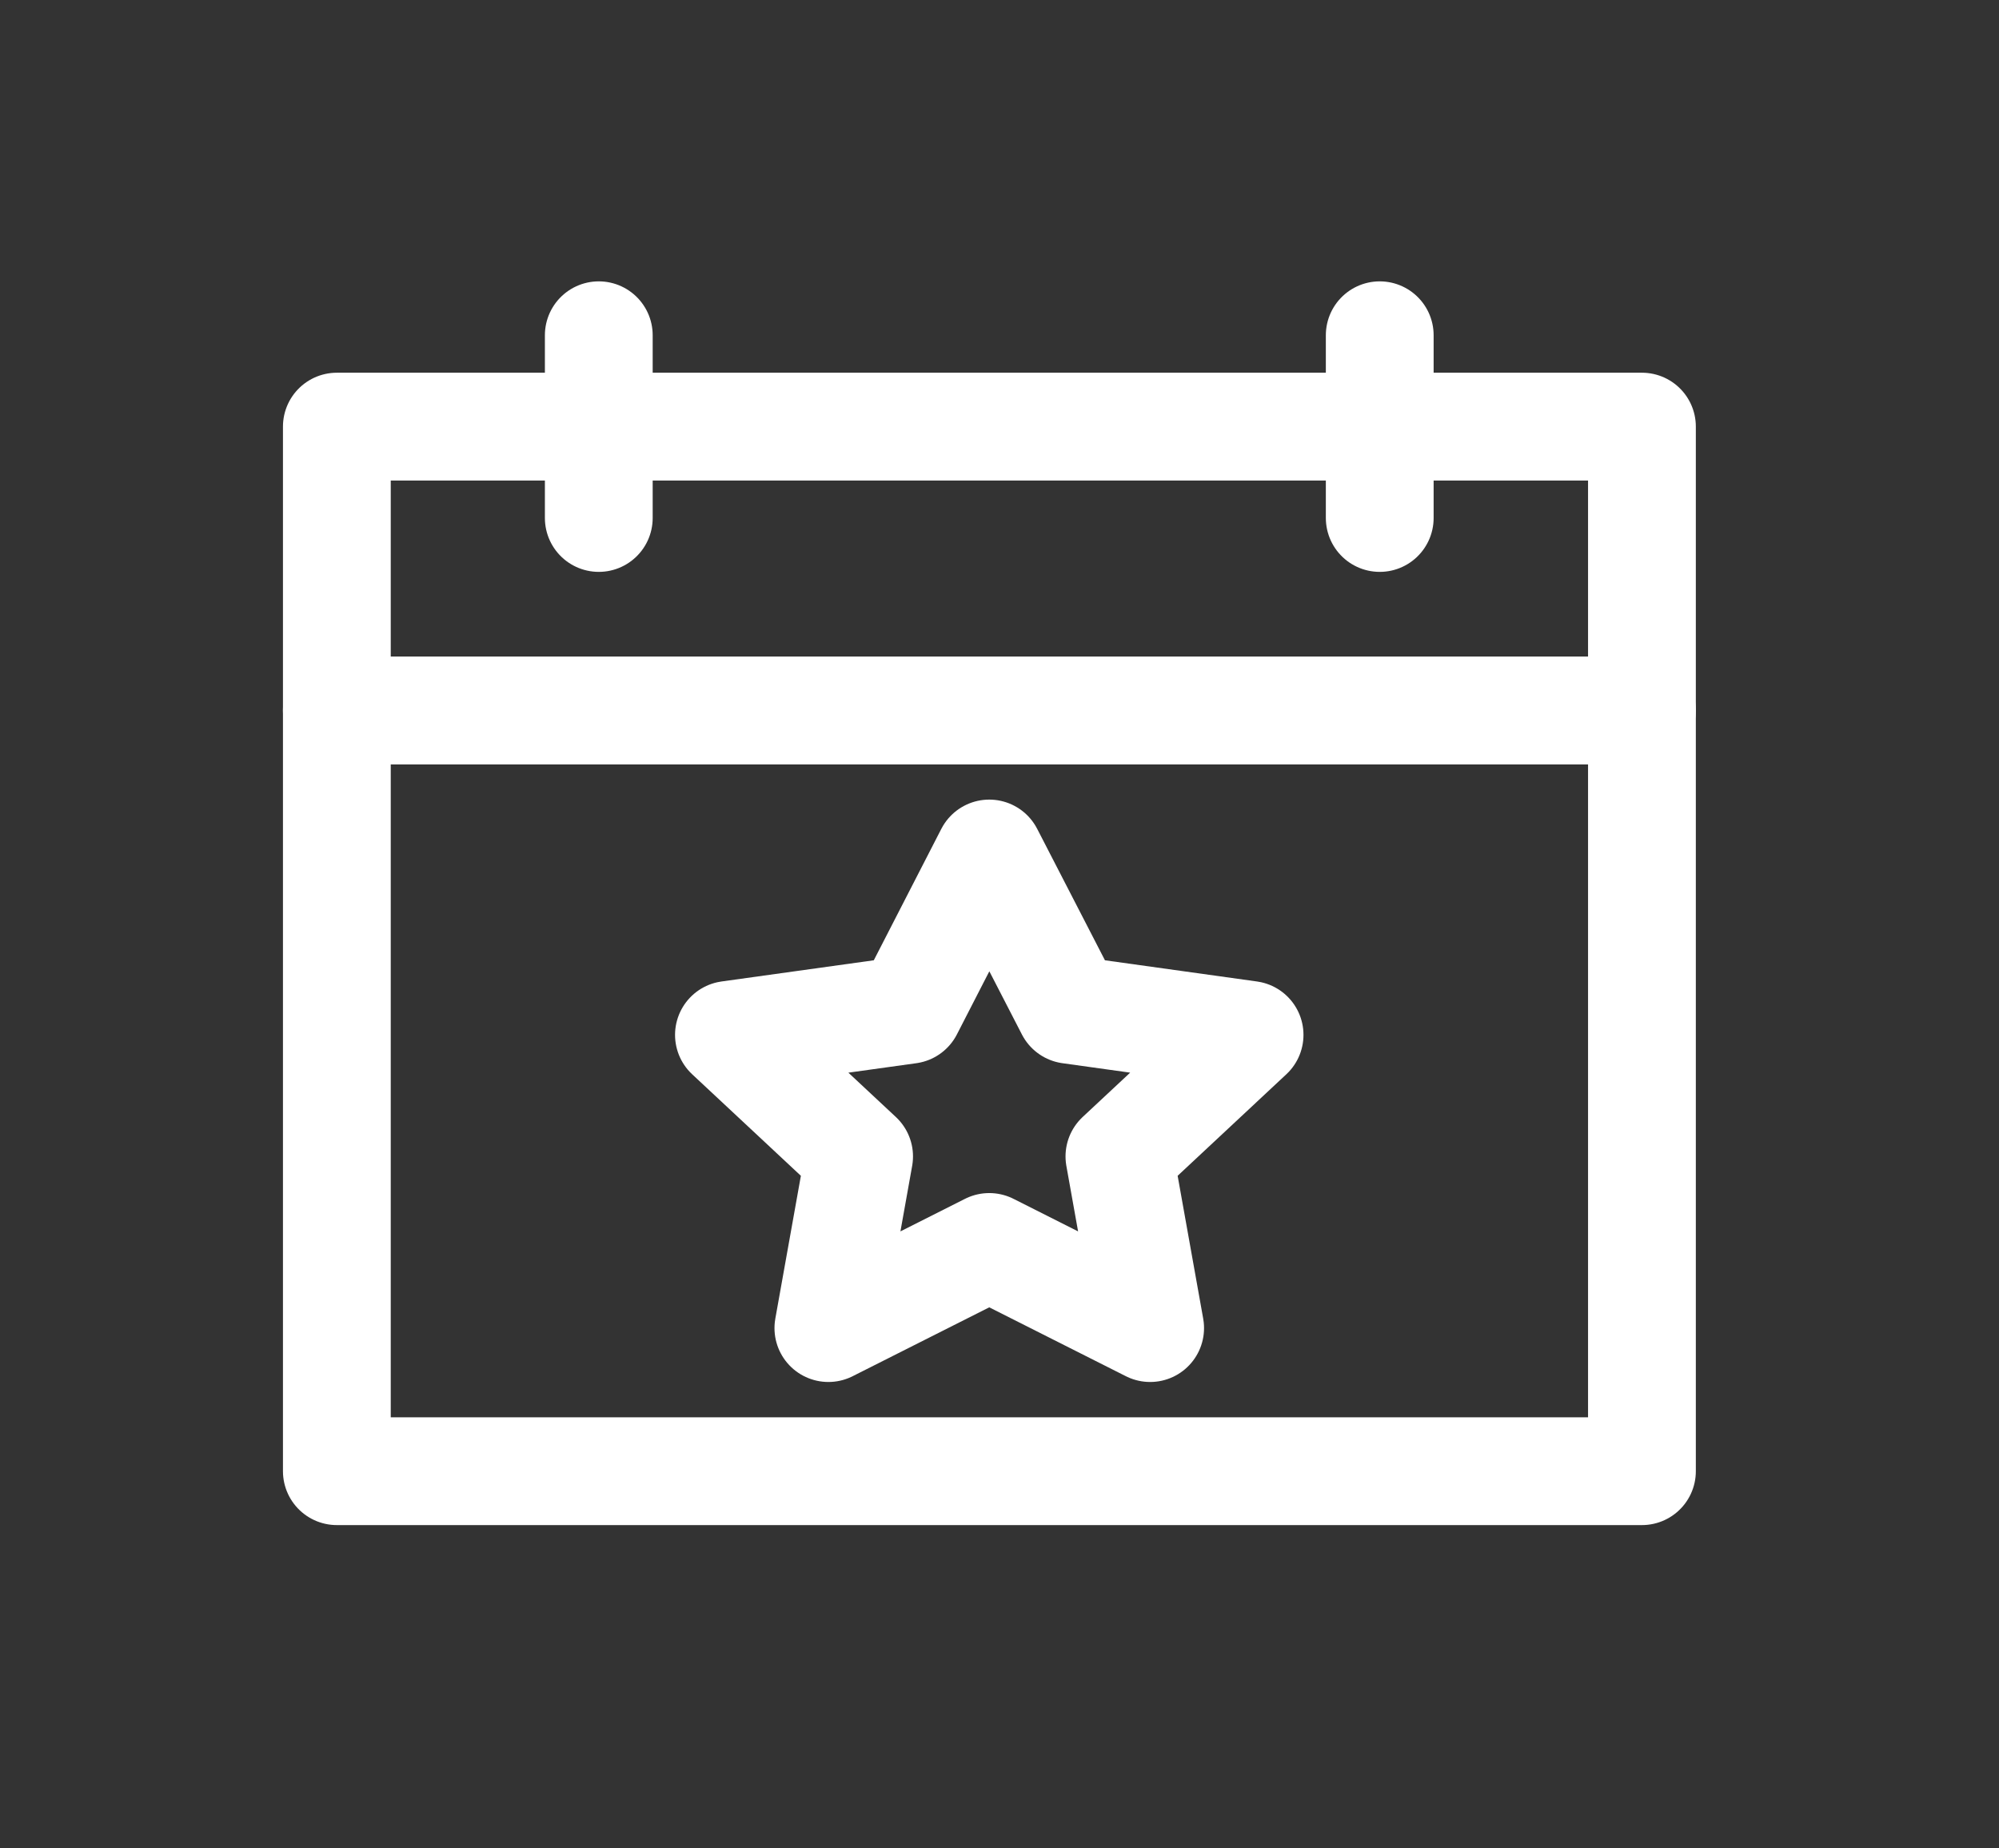 <?xml version="1.0" encoding="utf-8"?>
<!-- Generator: Adobe Illustrator 27.0.0, SVG Export Plug-In . SVG Version: 6.00 Build 0)  -->
<svg version="1.1" id="_x2014_ÎÓÈ_x5F_1" xmlns="http://www.w3.org/2000/svg" xmlns:xlink="http://www.w3.org/1999/xlink"
	 x="0px" y="0px" viewBox="0 0 741.8 685.8" style="enable-background:new 0 0 741.8 685.8;" xml:space="preserve" fill="white">
<rect x="0" y="0" width="741.8" height="685.8" fill="#333333" stroke="none"/>
<style type="text/css">
	.st0{display:none;fill:white;}
	.st1{display:none;fill:white;}
	.st2{display:none;fill:white;}
	.st3{display:none;fill:#FFFFFF;stroke:#FFFFFF;stroke-width:6;stroke-linejoin:round;stroke-miterlimit:10;}
	.st4{fill:none;stroke:white;stroke-width:40;stroke-linecap:round;stroke-linejoin:round;stroke-miterlimit:10;}
</style>
<rect id="XMLID_41_" x="-627.7" y="-486.2" class="st0" width="2000" height="2000"/>
<polygon id="XMLID_35_" class="st1" points="1273.2,1513.8 438.3,1513.8 20.6,1096.1 16.1,1091.6 728.7,969.3 "/>
<path id="XMLID_15_" class="st2" d="M663.2,940.8H81.3c-49.4,0-89.5,40.1-89.5,89.5v0c0,49.4,40.1,89.5,89.5,89.5h581.9
	c49.4,0,89.5-40.1,89.5-89.5v0C752.7,980.9,712.7,940.8,663.2,940.8z"/>
<path id="XMLID_3_" class="st3" d="M155.3,986.4l-33.8,86.3h-8.1l-33.8-86.3h7l30.9,78.4l30.9-78.4H155.3z M193.1,1074.3
	c-4.3,0-8.1-0.7-11.6-2.2c-3.5-1.4-6.5-3.5-8.9-6.3c-2.5-2.8-4.4-6.1-5.8-10.1c-1.4-4-2-8.5-2-13.6c0-4.9,0.7-9.4,2-13.4
	c1.3-4,3.2-7.3,5.6-10.1c2.4-2.8,5.3-4.9,8.6-6.3c3.3-1.5,7-2.2,11-2.2c4.2,0,7.9,0.7,11.3,2.2c3.4,1.5,6.2,3.6,8.6,6.3
	c2.4,2.8,4.2,6.1,5.4,10.1c1.3,4,1.9,8.4,1.9,13.4v1.4H171c0.3,4.2,1.1,7.8,2.3,10.8c1.2,3,2.8,5.6,4.7,7.6c1.9,2,4.2,3.5,6.7,4.5
	c2.5,1,5.3,1.5,8.3,1.5c2.1,0,4.2-0.2,6.3-0.7c2.1-0.5,4-1.2,5.7-2.2c1.7-1,3.1-2.2,4.3-3.7c1.2-1.5,1.8-3.2,2-5h6.2
	c-0.6,2.9-1.6,5.5-3.1,7.7c-1.5,2.2-3.3,4.1-5.4,5.7c-2.2,1.6-4.6,2.7-7.3,3.5C199.1,1073.9,196.2,1074.3,193.1,1074.3z
	 M212.7,1037.2c-1.1-7-3.4-12.2-7.1-15.7c-3.7-3.5-8.3-5.2-13.7-5.2c-2.7,0-5.2,0.4-7.5,1.3c-2.3,0.8-4.4,2.1-6.2,3.9
	c-1.8,1.7-3.3,3.9-4.6,6.5c-1.2,2.6-2.1,5.7-2.6,9.2H212.7z M259.2,1074.3c-4,0-7.7-0.7-11.1-2.1c-3.3-1.4-6.2-3.5-8.6-6.2
	c-2.4-2.7-4.2-6.1-5.6-10.1c-1.3-4-2-8.6-2-13.7c0-5,0.6-9.6,1.9-13.6c1.3-4,3.1-7.4,5.5-10.1c2.4-2.7,5.3-4.8,8.6-6.3
	c3.3-1.4,7.1-2.2,11.2-2.2c2.9,0,5.7,0.4,8.2,1.2c2.5,0.8,4.8,1.9,6.8,3.5c2,1.5,3.6,3.4,5,5.7c1.3,2.3,2.3,4.8,2.8,7.7h-6.1
	c-0.3-1.9-0.9-3.6-1.8-5c-0.9-1.5-2.1-2.7-3.6-3.7c-1.5-1-3.2-1.7-5.1-2.2c-1.9-0.5-4-0.7-6.2-0.7c-3.1,0-5.9,0.5-8.5,1.6
	c-2.6,1.1-4.8,2.7-6.6,4.8c-1.8,2.2-3.3,4.8-4.3,8.1c-1,3.2-1.5,7-1.5,11.2c0,4.3,0.5,8.1,1.5,11.3c1,3.2,2.4,5.9,4.3,8.1
	c1.8,2.2,4,3.8,6.6,4.8c2.6,1.1,5.4,1.6,8.5,1.6c2,0,4-0.2,5.9-0.7c1.9-0.5,3.6-1.2,5.1-2.2c1.5-1,2.7-2.2,3.7-3.6
	c1-1.4,1.6-3.1,1.9-5.1h6.1c-0.6,2.9-1.5,5.5-2.9,7.8c-1.3,2.2-3,4.1-5,5.6c-2,1.5-4.2,2.7-6.8,3.4
	C264.8,1073.9,262.1,1074.3,259.2,1074.3z M315.7,1073.3c-0.9,0.1-1.8,0.2-2.7,0.2c-0.9,0.1-1.8,0.1-2.7,0.1c-2.7,0-4.9-0.4-6.6-1.1
	c-1.7-0.8-2.9-1.9-3.8-3.4c-0.9-1.5-1.4-3.4-1.7-5.7c-0.3-2.3-0.4-5-0.4-8v-37.4H290v-6.3h7.8v-16h6.3v16h10v6.3h-10v37.9
	c0,2.5,0.2,4.5,0.6,6c0.4,1.5,0.9,2.7,1.7,3.5c0.7,0.8,1.6,1.3,2.7,1.6c1.1,0.2,2.3,0.4,3.7,0.4c0.6,0,1.1,0,1.5,0
	c0.4,0,0.9,0,1.4-0.1V1073.3z M352.6,1010c4.2,0,7.9,0.7,11.3,2.2c3.4,1.4,6.2,3.5,8.6,6.3c2.4,2.8,4.2,6.1,5.4,10.1
	c1.3,4,1.9,8.4,1.9,13.4c0,5.1-0.6,9.6-1.9,13.6c-1.3,4-3.1,7.4-5.5,10.1c-2.4,2.8-5.2,4.9-8.6,6.3c-3.4,1.4-7.1,2.2-11.2,2.2
	c-4.1,0-7.8-0.7-11.2-2.1c-3.3-1.4-6.2-3.5-8.6-6.3c-2.4-2.8-4.2-6.1-5.5-10.1c-1.3-4-2-8.6-2-13.7c0-5,0.6-9.6,1.9-13.5
	c1.3-4,3.1-7.3,5.5-10.1c2.4-2.7,5.2-4.8,8.6-6.3C344.8,1010.8,348.5,1010,352.6,1010z M352.6,1068c3.1,0,5.9-0.5,8.5-1.6
	c2.5-1.1,4.7-2.7,6.6-4.9c1.8-2.2,3.3-4.9,4.3-8.1c1-3.2,1.5-7,1.5-11.3c0-4.3-0.5-8-1.5-11.2c-1-3.2-2.5-5.9-4.3-8
	c-1.8-2.1-4-3.7-6.6-4.8c-2.5-1.1-5.4-1.6-8.5-1.6c-3.2,0-6,0.5-8.6,1.6c-2.5,1.1-4.7,2.7-6.6,4.8c-1.8,2.1-3.3,4.8-4.3,8
	c-1,3.2-1.5,7-1.5,11.2c0,4.3,0.5,8.1,1.5,11.3c1,3.2,2.4,5.9,4.3,8.1c1.8,2.2,4,3.8,6.6,4.9C346.6,1067.5,349.5,1068,352.6,1068z
	 M424.4,1016.5c-0.6-0.1-1.2-0.2-1.9-0.2c-0.6,0-1.4,0-2.3,0c-1.8,0-3.5,0.4-5.2,1.1c-1.7,0.7-3.3,1.7-4.8,2.9
	c-1.5,1.2-2.9,2.5-4.3,4c-1.3,1.5-2.4,3-3.4,4.6v43.8h-6.3v-61.1h6.3v8.4c1.8-2.1,3.6-3.8,5.3-5.1c1.8-1.3,3.5-2.3,5.1-3.1
	c1.7-0.7,3.2-1.2,4.8-1.5c1.5-0.2,2.9-0.4,4.2-0.4c0.4,0,0.8,0,1.2,0c0.4,0,0.8,0.1,1.3,0.1V1016.5z M467.1,1073.5h-6.3v-86.3h6.3
	V1073.5z M514.7,1073.5c-4,0-7.7-0.7-11.1-2.1c-3.3-1.4-6.2-3.5-8.6-6.2c-2.4-2.7-4.2-6.1-5.6-10.1c-1.3-4-2-8.6-2-13.7
	c0-5,0.6-9.6,1.9-13.6c1.3-4,3.1-7.4,5.5-10.1c2.4-2.7,5.3-4.8,8.6-6.3c3.3-1.4,7.1-2.2,11.2-2.2c2.9,0,5.7,0.4,8.2,1.2
	c2.5,0.8,4.8,1.9,6.8,3.5c2,1.5,3.6,3.4,5,5.7c1.3,2.3,2.3,4.8,2.8,7.7h-6.1c-0.3-1.9-0.9-3.6-1.8-5c-0.9-1.5-2.1-2.7-3.6-3.7
	c-1.5-1-3.2-1.7-5.1-2.2c-1.9-0.5-4-0.7-6.2-0.7c-3.1,0-5.9,0.5-8.5,1.6c-2.6,1.1-4.8,2.7-6.6,4.8c-1.8,2.2-3.3,4.8-4.3,8.1
	c-1,3.2-1.5,7-1.5,11.2c0,4.3,0.5,8.1,1.5,11.3c1,3.2,2.4,5.9,4.3,8.1c1.8,2.2,4,3.8,6.6,4.8c2.6,1.1,5.4,1.6,8.5,1.6
	c2,0,4-0.2,5.9-0.7c1.9-0.5,3.6-1.2,5.1-2.2c1.5-1,2.7-2.2,3.7-3.6c1-1.4,1.6-3.1,1.9-5.1h6.1c-0.6,2.9-1.5,5.5-2.9,7.8
	c-1.3,2.2-3,4.1-5,5.6c-2,1.5-4.2,2.7-6.8,3.4C520.3,1073.1,517.6,1073.5,514.7,1073.5z M574.6,1009.3c4.2,0,7.9,0.7,11.3,2.2
	c3.4,1.4,6.2,3.5,8.6,6.3s4.2,6.1,5.4,10.1c1.3,4,1.9,8.4,1.9,13.4c0,5.1-0.6,9.6-1.9,13.6c-1.3,4-3.1,7.4-5.5,10.1
	c-2.4,2.8-5.2,4.9-8.6,6.3c-3.4,1.4-7.1,2.2-11.2,2.2s-7.8-0.7-11.2-2.1c-3.3-1.4-6.2-3.5-8.6-6.3c-2.4-2.8-4.2-6.1-5.5-10.1
	c-1.3-4-2-8.6-2-13.7c0-5,0.6-9.6,1.9-13.5c1.3-4,3.1-7.3,5.5-10.1c2.4-2.7,5.2-4.8,8.6-6.3C566.8,1010,570.5,1009.3,574.6,1009.3z
	 M574.6,1067.2c3.1,0,5.9-0.5,8.5-1.6c2.5-1.1,4.7-2.7,6.6-4.9c1.8-2.2,3.3-4.9,4.3-8.1c1-3.2,1.5-7,1.5-11.3c0-4.3-0.5-8-1.5-11.2
	c-1-3.2-2.5-5.9-4.3-8c-1.8-2.1-4-3.7-6.6-4.8c-2.5-1.1-5.4-1.6-8.5-1.6c-3.2,0-6,0.5-8.6,1.6c-2.5,1.1-4.7,2.7-6.6,4.8
	c-1.8,2.1-3.3,4.8-4.3,8c-1,3.2-1.5,7-1.5,11.2c0,4.3,0.5,8.1,1.5,11.3c1,3.2,2.4,5.9,4.3,8.1c1.8,2.2,4,3.8,6.6,4.9
	C568.6,1066.7,571.5,1067.2,574.6,1067.2z M624.3,1021.5c2-2.4,4.1-4.3,6-5.8c2-1.4,3.9-2.5,5.8-3.2c1.9-0.7,3.6-1.2,5.3-1.4
	c1.7-0.2,3.3-0.3,4.7-0.3c12.6,0,18.8,7.4,18.8,22.2v40.4h-6.3v-39.9c0-2.8-0.3-5.3-0.7-7.4c-0.5-2.1-1.3-3.8-2.4-5.1
	c-1.1-1.3-2.6-2.3-4.4-3c-1.8-0.7-4-1-6.7-1c-3.5,0-6.9,1-10.2,3.1c-3.3,2-6.6,4.9-9.9,8.7v44.6H618v-61.1h6.3V1021.5z"/>
<rect id="XMLID_25_" x="125" y="158.3" class="st4" width="484.3" height="105.3"/>
<rect id="XMLID_18_" x="125" y="263.6" class="st4" width="484.3" height="282.3"/>
<g id="XMLID_45_">
	<line id="XMLID_44_" class="st4" x1="222.2" y1="192.2" x2="222.2" y2="124.4"/>
	<line id="XMLID_46_" class="st4" x1="512" y1="192.2" x2="512" y2="124.4"/>
</g>
<polygon id="XMLID_21_" class="st4" points="367.1,316.7 397,374.7 463.7,384 415.4,429.1 426.8,492.8 367.1,462.7 307.4,492.8 
	318.8,429.1 270.5,384 337.3,374.7 "/>
</svg>
